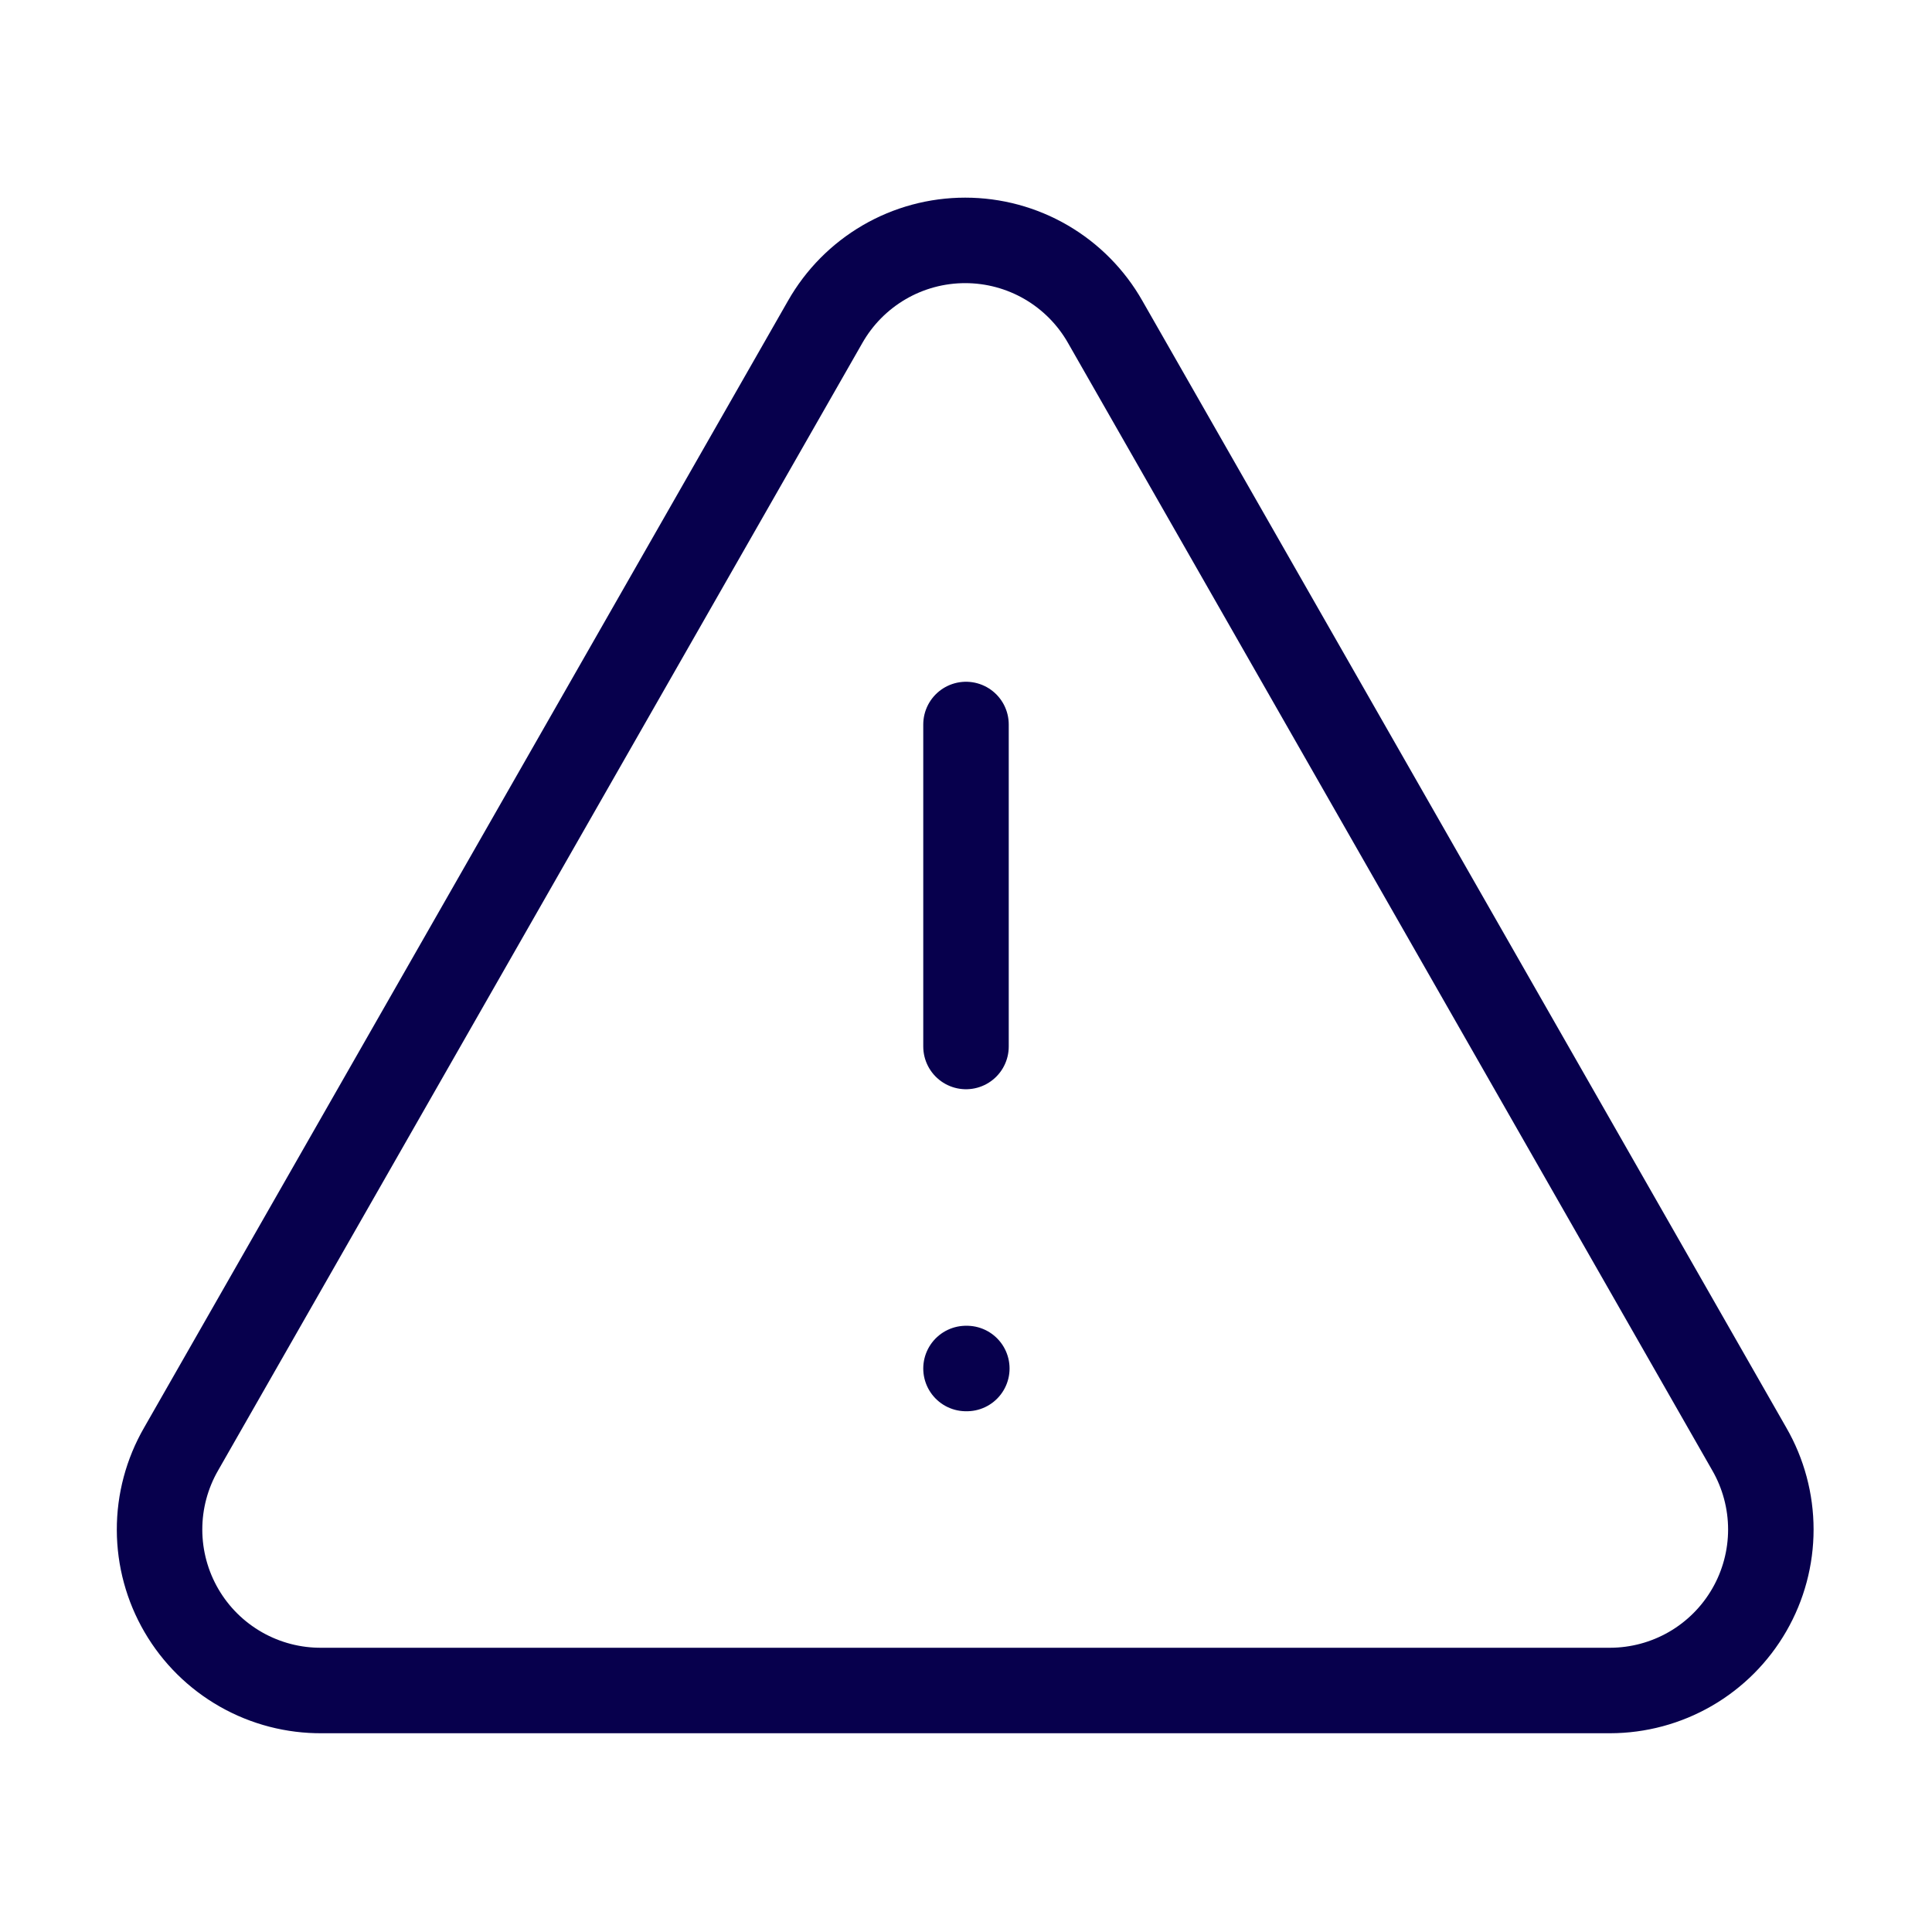 <svg width="113" height="113" viewBox="0 0 113 113" fill="none" xmlns="http://www.w3.org/2000/svg">
<path d="M102.312 84.75L64.645 18.833C63.824 17.384 62.633 16.179 61.194 15.34C59.755 14.501 58.119 14.06 56.453 14.06C54.787 14.06 53.151 14.501 51.712 15.34C50.273 16.179 49.082 17.384 48.26 18.833L10.594 84.75C9.764 86.188 9.328 87.819 9.332 89.48C9.336 91.14 9.778 92.769 10.615 94.204C11.451 95.638 12.652 96.825 14.095 97.645C15.539 98.466 17.173 98.89 18.833 98.875H94.167C95.819 98.873 97.441 98.437 98.872 97.61C100.302 96.783 101.489 95.594 102.314 94.162C103.14 92.731 103.574 91.108 103.574 89.456C103.573 87.804 103.138 86.181 102.312 84.75Z" stroke="#07004D" stroke-width="5" stroke-linecap="round" stroke-linejoin="round"/>
<path d="M56.5 42.375V61.208" stroke="#07004D" stroke-width="5" stroke-linecap="round" stroke-linejoin="round"/>
<path d="M56.5 80.042H56.548" stroke="#07004D" stroke-width="5" stroke-linecap="round" stroke-linejoin="round"/>
</svg>
